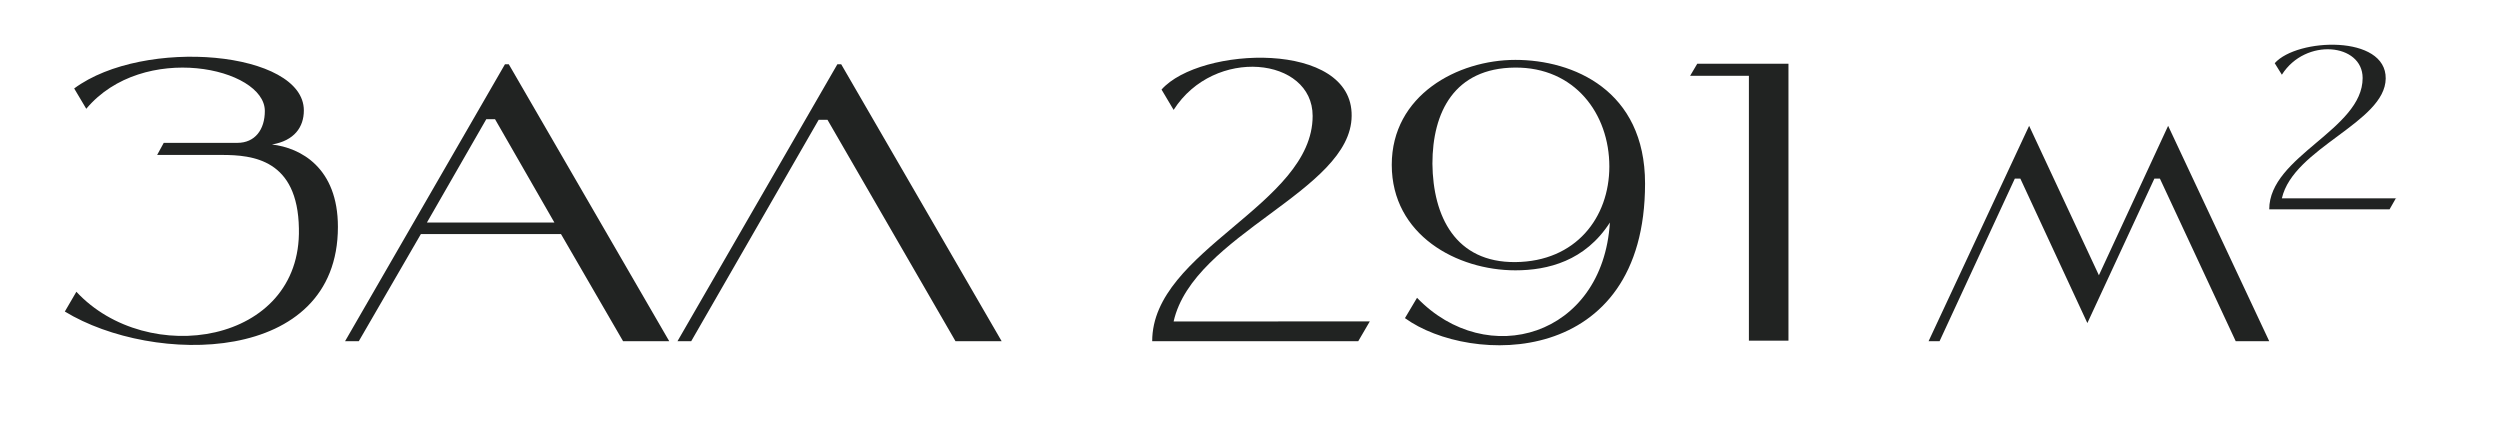 <?xml version="1.0" encoding="UTF-8"?> <svg xmlns="http://www.w3.org/2000/svg" xmlns:xlink="http://www.w3.org/1999/xlink" version="1.1" id="Слой_1" x="0px" y="0px" viewBox="0 0 455 79" style="enable-background:new 0 0 455 79;" xml:space="preserve"> <style type="text/css"> .st0{fill:#212322;} </style> <g> <g> <path class="st0" d="M11.8,56.7l2.1-3.6c12.9,13.9,41,9.6,40.5-11.5C54.2,29,46,28.2,40.4,28.2H28.6l1.2-2.2h13.4 c3.2,0,5-2.4,5-5.8c0-7.9-22.2-12.7-32.5-0.4l-2.2-3.7c12.7-9.4,41.8-6.8,41.8,4c0,3-1.7,5.5-5.8,6.2c5.2,0.6,12,4.2,12,15 C61.5,66.5,27.9,66.5,11.8,56.7z"></path> <path class="st0" d="M102.1,42.6H76.6L65.3,62.1h-2.5l29.1-50.4h0.7l29.2,50.4h-8.4L102.1,42.6z M88.5,21.7L77.7,40.5h23.2 L90.1,21.7H88.5z"></path> <path class="st0" d="M125.8,62.1h-2.5l29.1-50.4h0.7l29.2,50.4h-8.4l-23.3-40.3H149L125.8,62.1z"></path> <path class="st0" d="M249.3,58.5l-2.1,3.6h-37.5c0-16.6,29.2-24.8,29.2-41c0-10.7-17.9-12.7-25.3-1.1l-2.2-3.7 c7-7.9,34.8-9,34.6,4.8c-0.1,13.7-28.8,21.5-32.4,37.4H249.3z"></path> <path class="st0" d="M275.8,49.2c-10.6,0-22.5-6.4-22.5-19.2c0-12.7,12-19.1,22.5-19.1c10.5,0,23.6,5.5,23.6,22.5 c0,33.6-31.8,33.1-43.7,24.5l2.2-3.7c12.7,13.2,33.8,7.1,35.1-13.7C288.5,47.5,281.7,49.2,275.8,49.2z M275.7,12.3 c-11,0.1-15,8.1-15,17.5c0.1,9.6,4.2,18,15.1,17.9c11-0.1,17.1-8.1,17.1-17.4C292.9,20.7,286.6,12.2,275.7,12.3z"></path> <path class="st0" d="M307.6,13.8l1.3-2.2h16.6v50.4h-7.2V13.8H307.6z"></path> <path class="st0" d="M366.7,32.5L353,62.1h-2l18.3-39.2L382,50.1l12.6-27.2L413,62.1h-6.1l-13.8-29.6h-1l-12.2,26.3l-12.2-26.3 H366.7z"></path> <path class="st0" d="M436.1,36l-1.2,2.1H413c0-9.7,17-14.5,17-23.9c0-6.3-10.4-7.4-14.7-0.6l-1.3-2.1c4.1-4.6,20.3-5.2,20.2,2.8 c-0.1,8-16.8,12.6-18.9,21.8H436.1z"></path> </g> </g> </svg> 